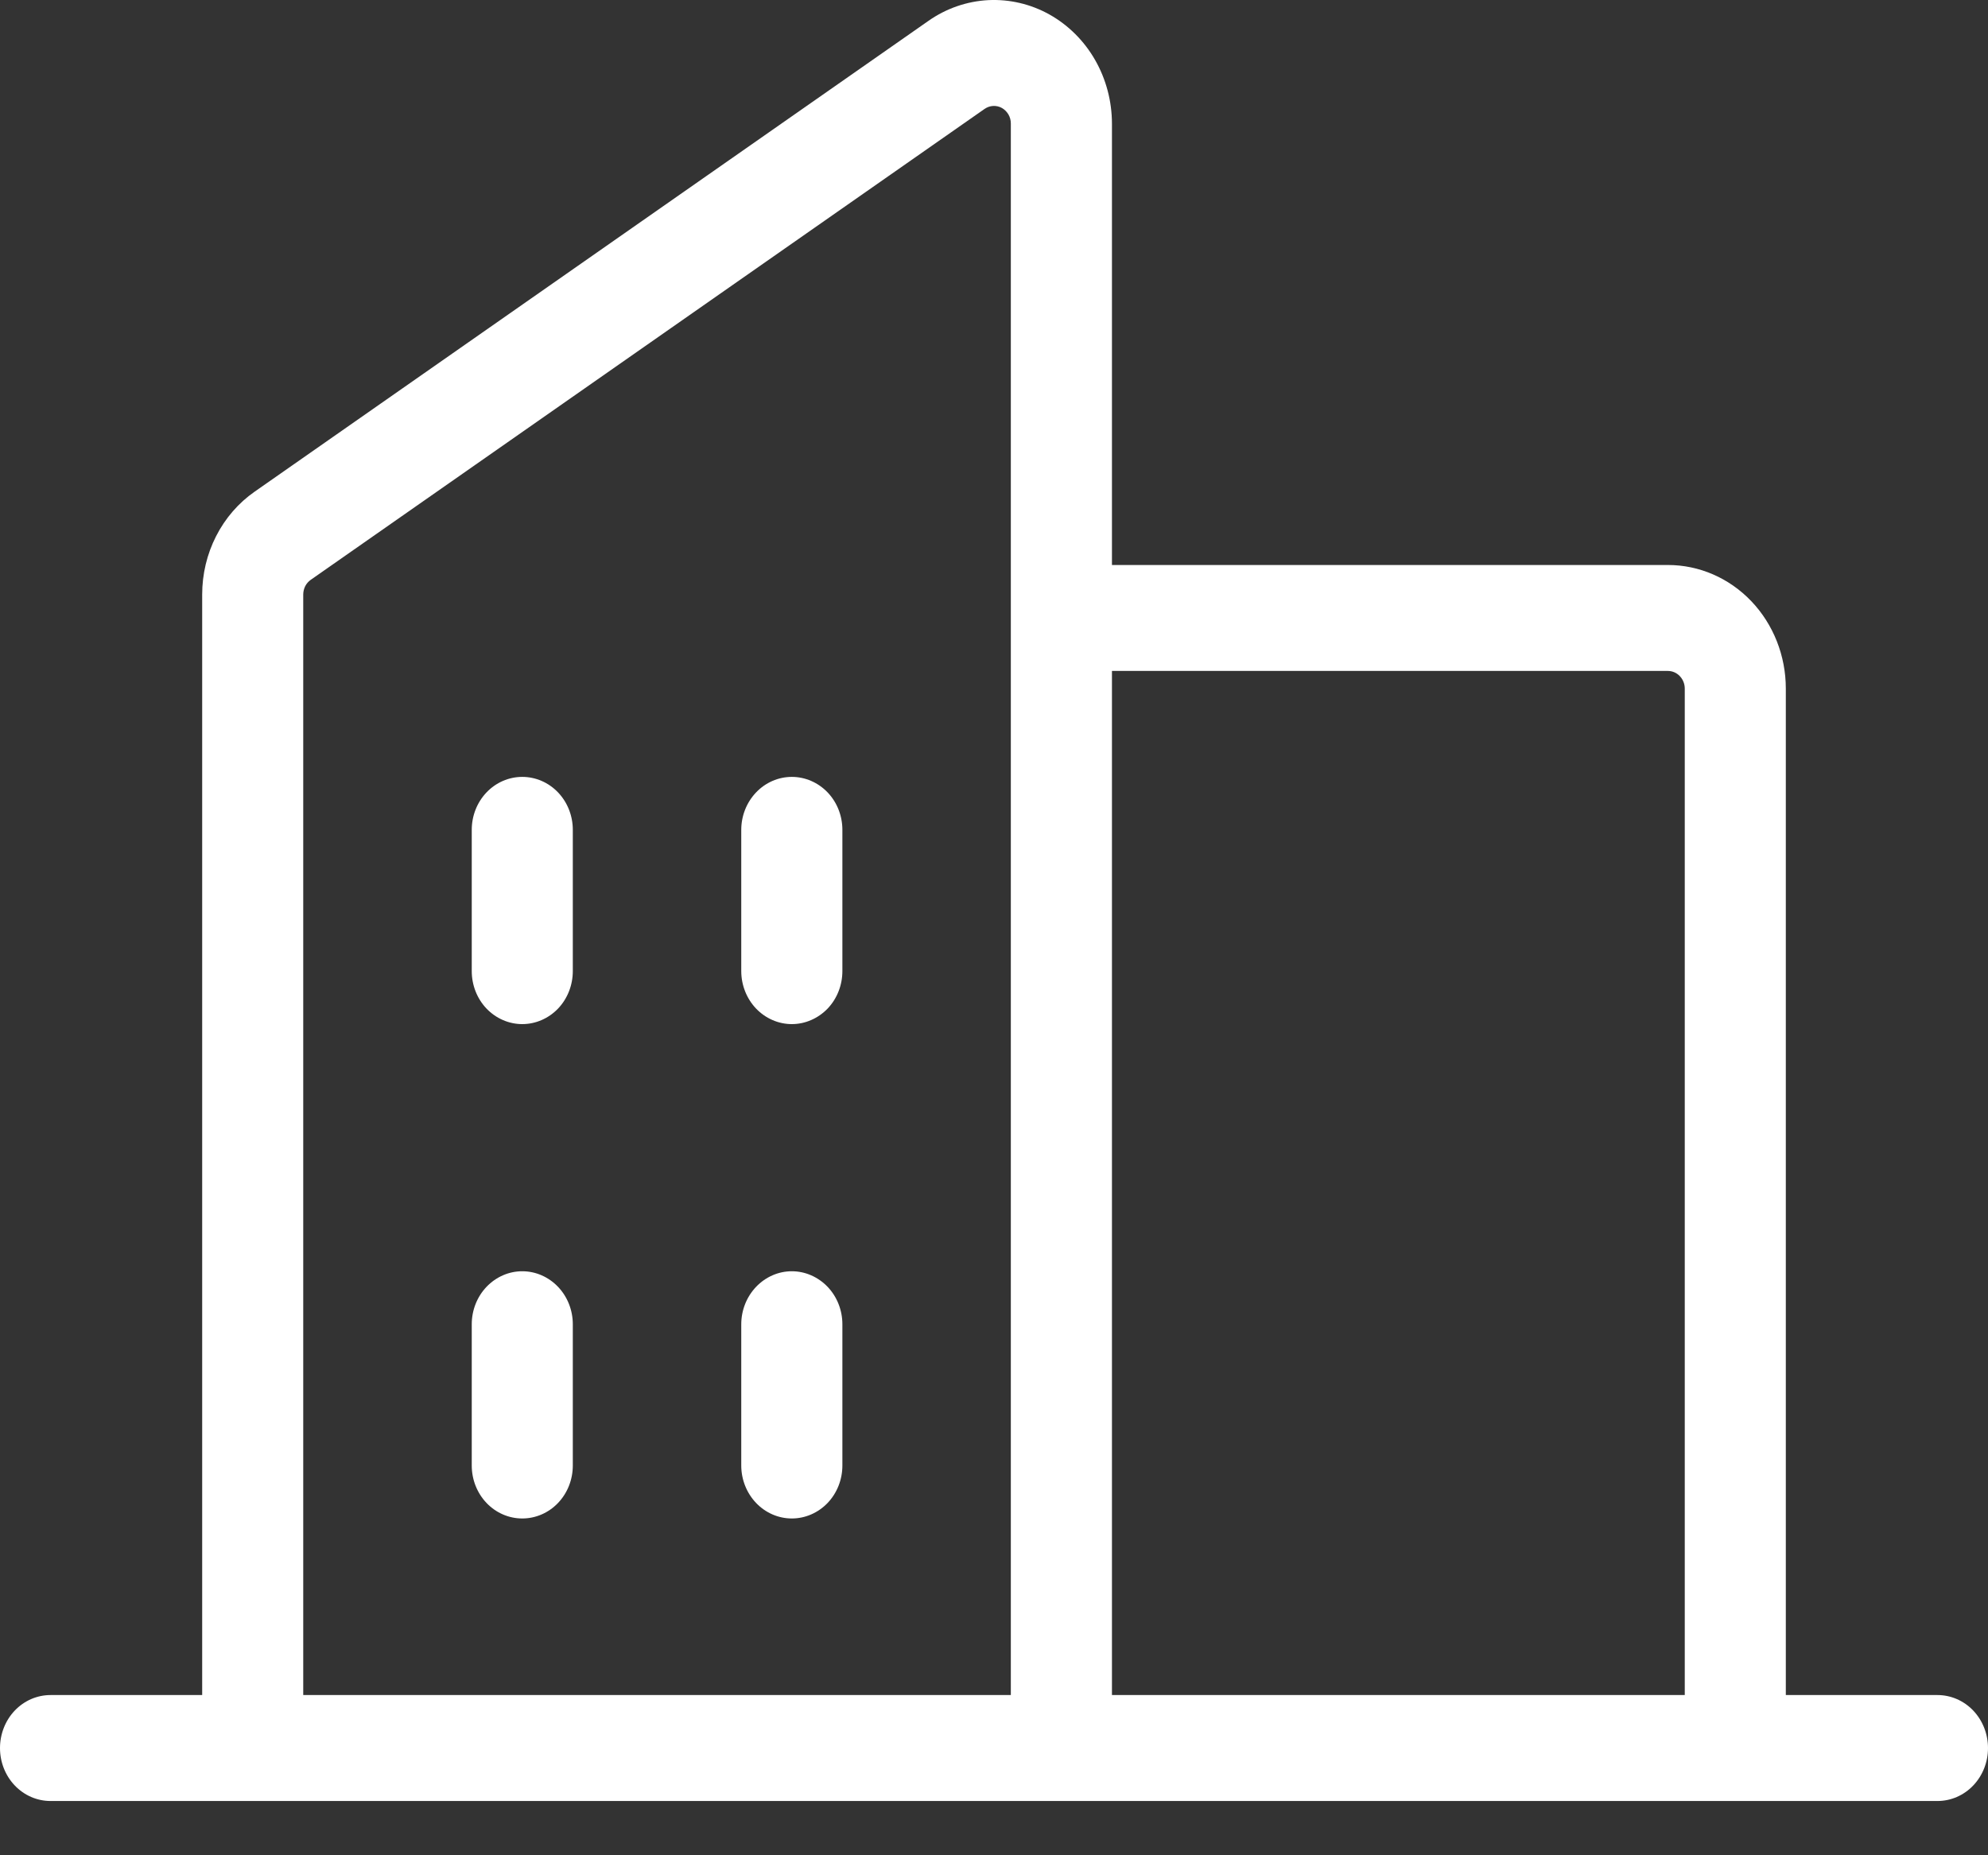 <svg width="30" height="28" viewBox="0 0 30 28" fill="none" xmlns="http://www.w3.org/2000/svg">
<rect x="0" y="0" width="30" height="28" fill="#333333" stroke="none"/>
<path d="M29.237 25.582H26.949V10.392C26.949 9.898 26.762 9.423 26.428 9.073C26.094 8.723 25.642 8.527 25.169 8.527H16.78V1.865C16.779 1.527 16.692 1.196 16.526 0.906C16.361 0.617 16.123 0.38 15.839 0.22C15.555 0.061 15.235 -0.014 14.913 0.002C14.592 0.019 14.28 0.126 14.012 0.314L3.843 7.42C3.599 7.59 3.399 7.821 3.261 8.092C3.123 8.362 3.051 8.665 3.051 8.972V25.582H0.763C0.56 25.582 0.366 25.666 0.223 25.816C0.08 25.966 0 26.17 0 26.382C0 26.594 0.08 26.797 0.223 26.947C0.366 27.097 0.56 27.181 0.763 27.181H29.237C29.44 27.181 29.634 27.097 29.777 26.947C29.92 26.797 30 26.594 30 26.382C30 26.17 29.92 25.966 29.777 25.816C29.634 25.666 29.44 25.582 29.237 25.582ZM25.169 10.126C25.237 10.126 25.302 10.154 25.349 10.204C25.397 10.254 25.424 10.322 25.424 10.392V25.582H16.78V10.126H25.169ZM4.576 8.972C4.576 8.928 4.587 8.885 4.606 8.846C4.626 8.808 4.655 8.775 4.689 8.751L14.859 1.643C14.897 1.617 14.942 1.601 14.988 1.599C15.034 1.597 15.079 1.607 15.12 1.63C15.16 1.653 15.194 1.687 15.218 1.728C15.242 1.769 15.254 1.816 15.254 1.865V25.582H4.576V8.972ZM12.712 12.524V14.656C12.712 14.868 12.632 15.072 12.489 15.222C12.345 15.371 12.151 15.456 11.949 15.456C11.747 15.456 11.553 15.371 11.41 15.222C11.267 15.072 11.186 14.868 11.186 14.656V12.524C11.186 12.312 11.267 12.109 11.41 11.959C11.553 11.809 11.747 11.725 11.949 11.725C12.151 11.725 12.345 11.809 12.489 11.959C12.632 12.109 12.712 12.312 12.712 12.524ZM8.644 12.524V14.656C8.644 14.868 8.564 15.072 8.421 15.222C8.278 15.371 8.084 15.456 7.881 15.456C7.679 15.456 7.485 15.371 7.342 15.222C7.199 15.072 7.119 14.868 7.119 14.656V12.524C7.119 12.312 7.199 12.109 7.342 11.959C7.485 11.809 7.679 11.725 7.881 11.725C8.084 11.725 8.278 11.809 8.421 11.959C8.564 12.109 8.644 12.312 8.644 12.524ZM8.644 19.986V22.118C8.644 22.33 8.564 22.533 8.421 22.683C8.278 22.833 8.084 22.917 7.881 22.917C7.679 22.917 7.485 22.833 7.342 22.683C7.199 22.533 7.119 22.33 7.119 22.118V19.986C7.119 19.774 7.199 19.571 7.342 19.421C7.485 19.271 7.679 19.186 7.881 19.186C8.084 19.186 8.278 19.271 8.421 19.421C8.564 19.571 8.644 19.774 8.644 19.986ZM12.712 19.986V22.118C12.712 22.33 12.632 22.533 12.489 22.683C12.345 22.833 12.151 22.917 11.949 22.917C11.747 22.917 11.553 22.833 11.41 22.683C11.267 22.533 11.186 22.33 11.186 22.118V19.986C11.186 19.774 11.267 19.571 11.41 19.421C11.553 19.271 11.747 19.186 11.949 19.186C12.151 19.186 12.345 19.271 12.489 19.421C12.632 19.571 12.712 19.774 12.712 19.986Z" fill="white"/>
</svg>
